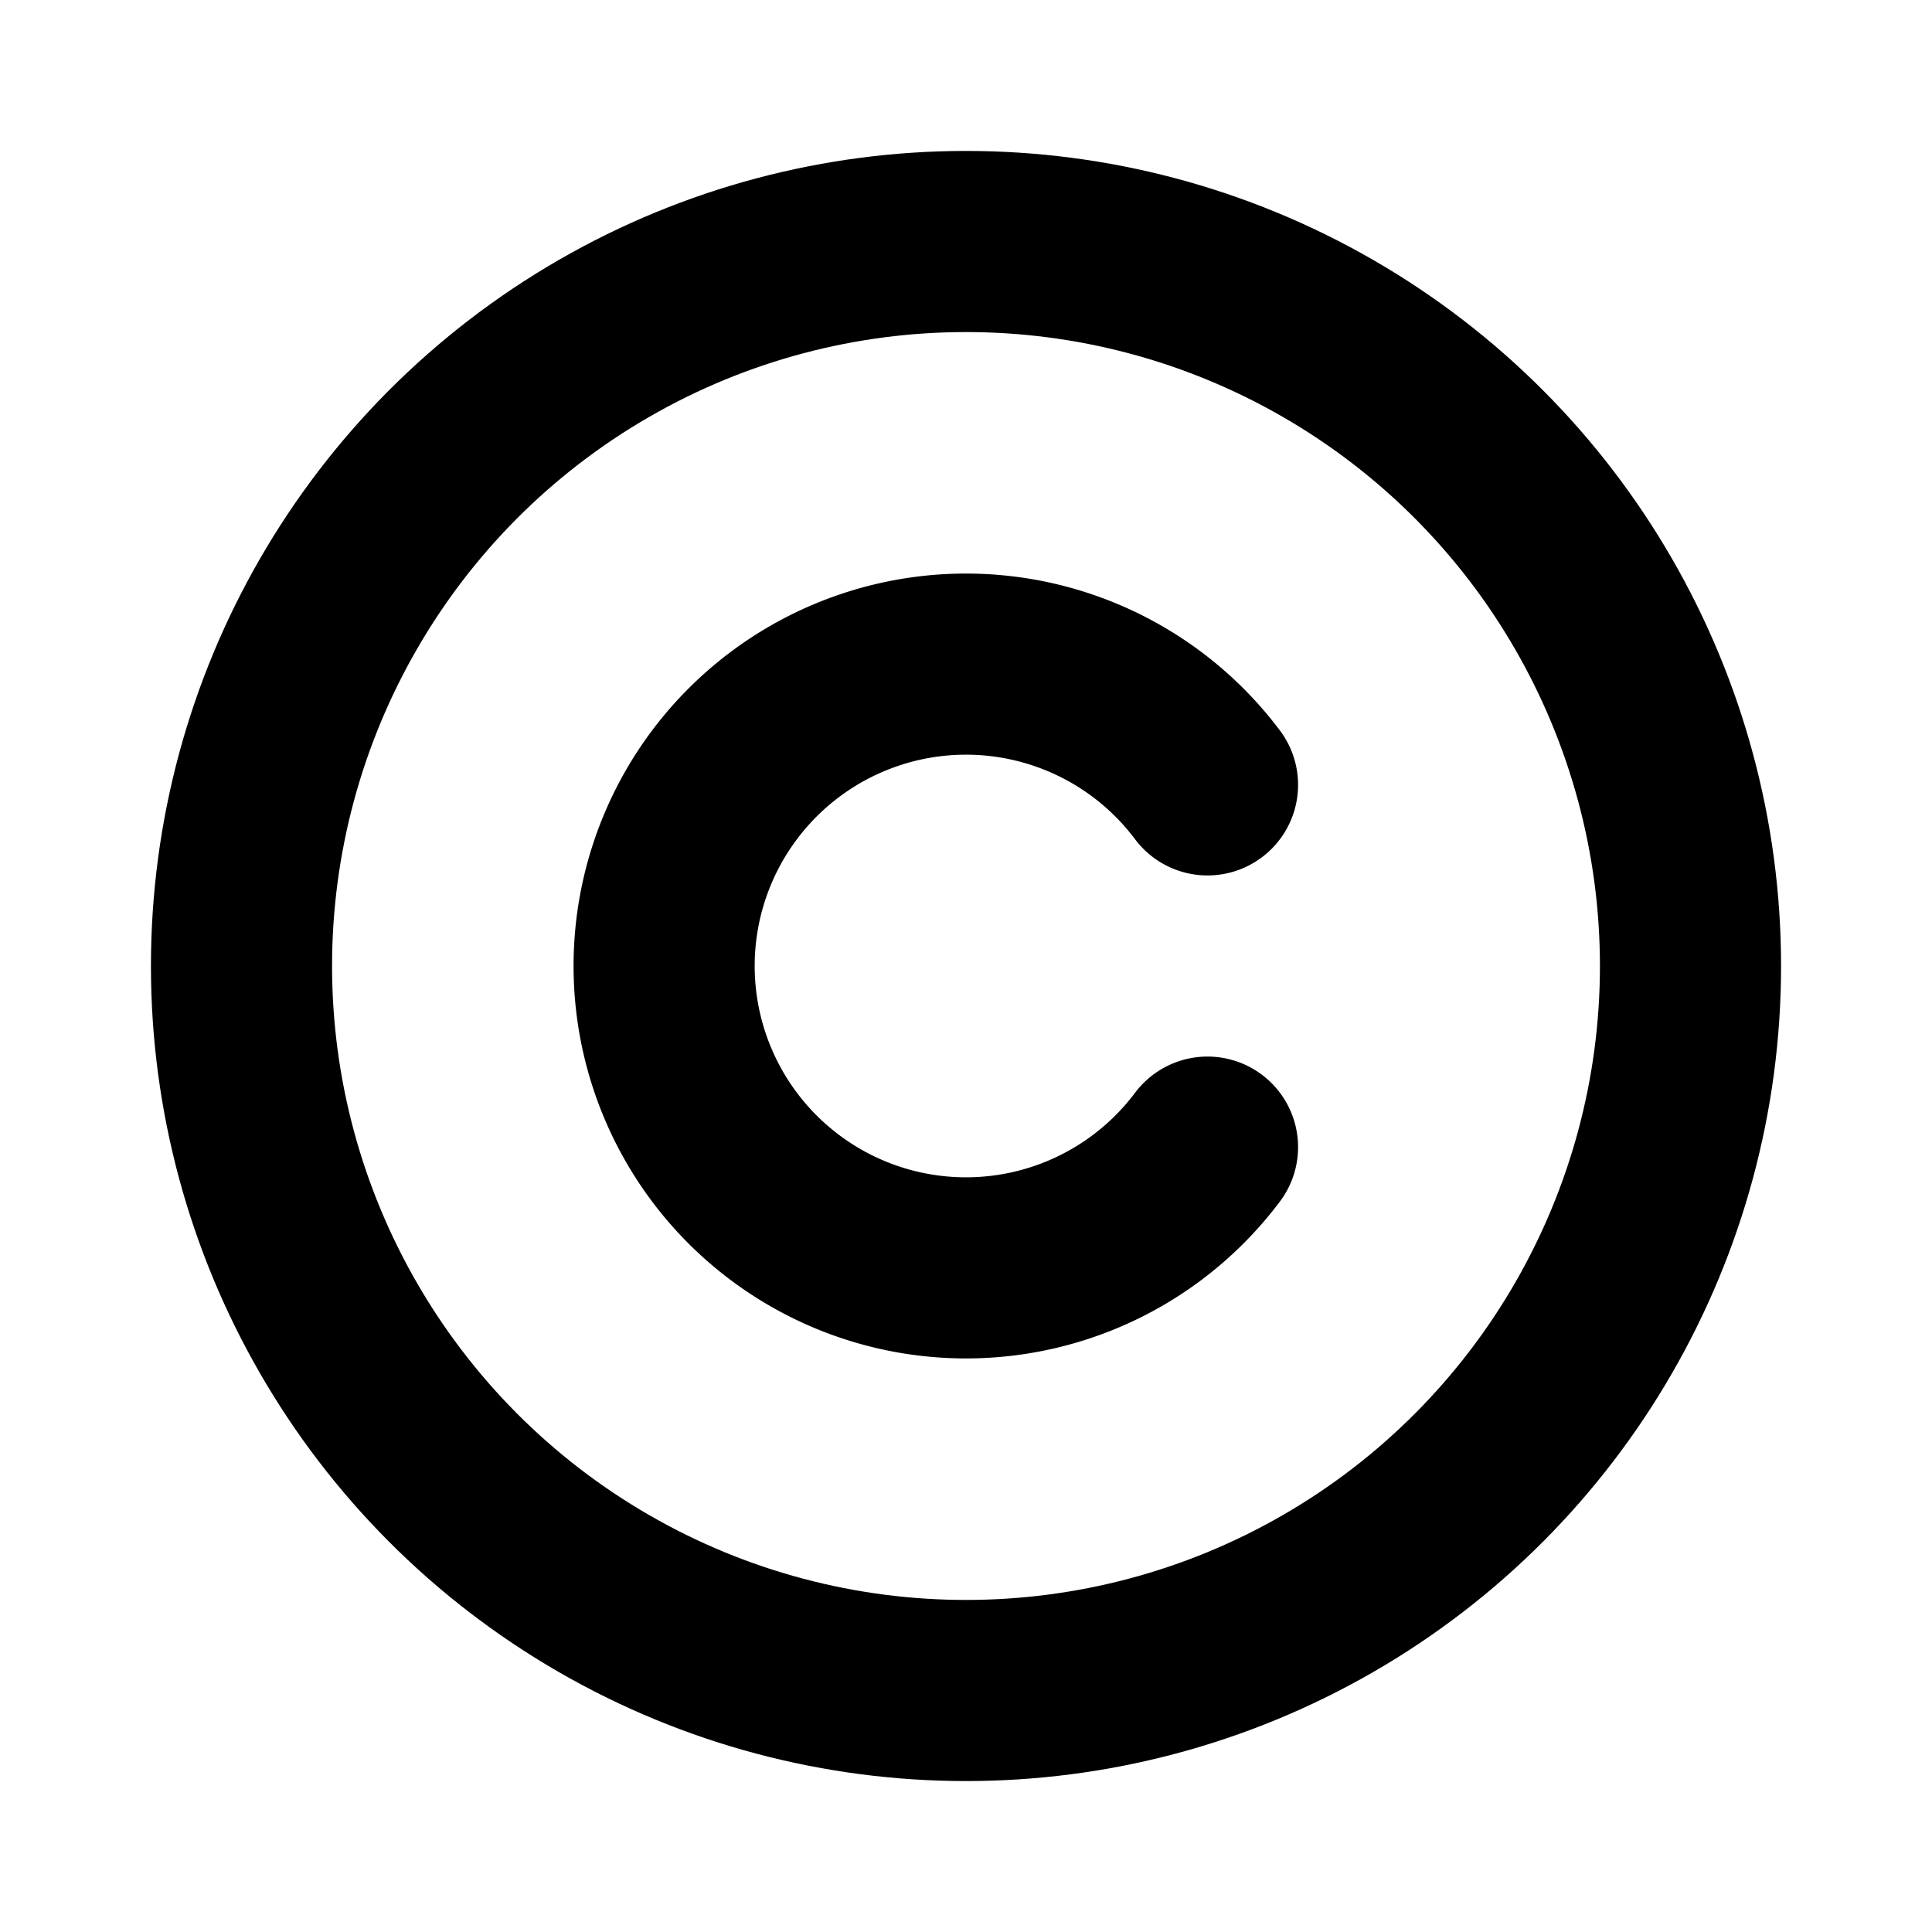 <svg xmlns="http://www.w3.org/2000/svg" viewBox="0 0 256 256"><rect width="256" height="256" fill="none"/><circle cx="128" cy="128" r="96" fill="none" stroke="currentColor" stroke-linecap="round" stroke-linejoin="round" stroke-width="24"/><path d="M160,152a40,40,0,1,1,0-48" fill="none" stroke="currentColor" stroke-linecap="round" stroke-linejoin="round" stroke-width="24"/></svg>